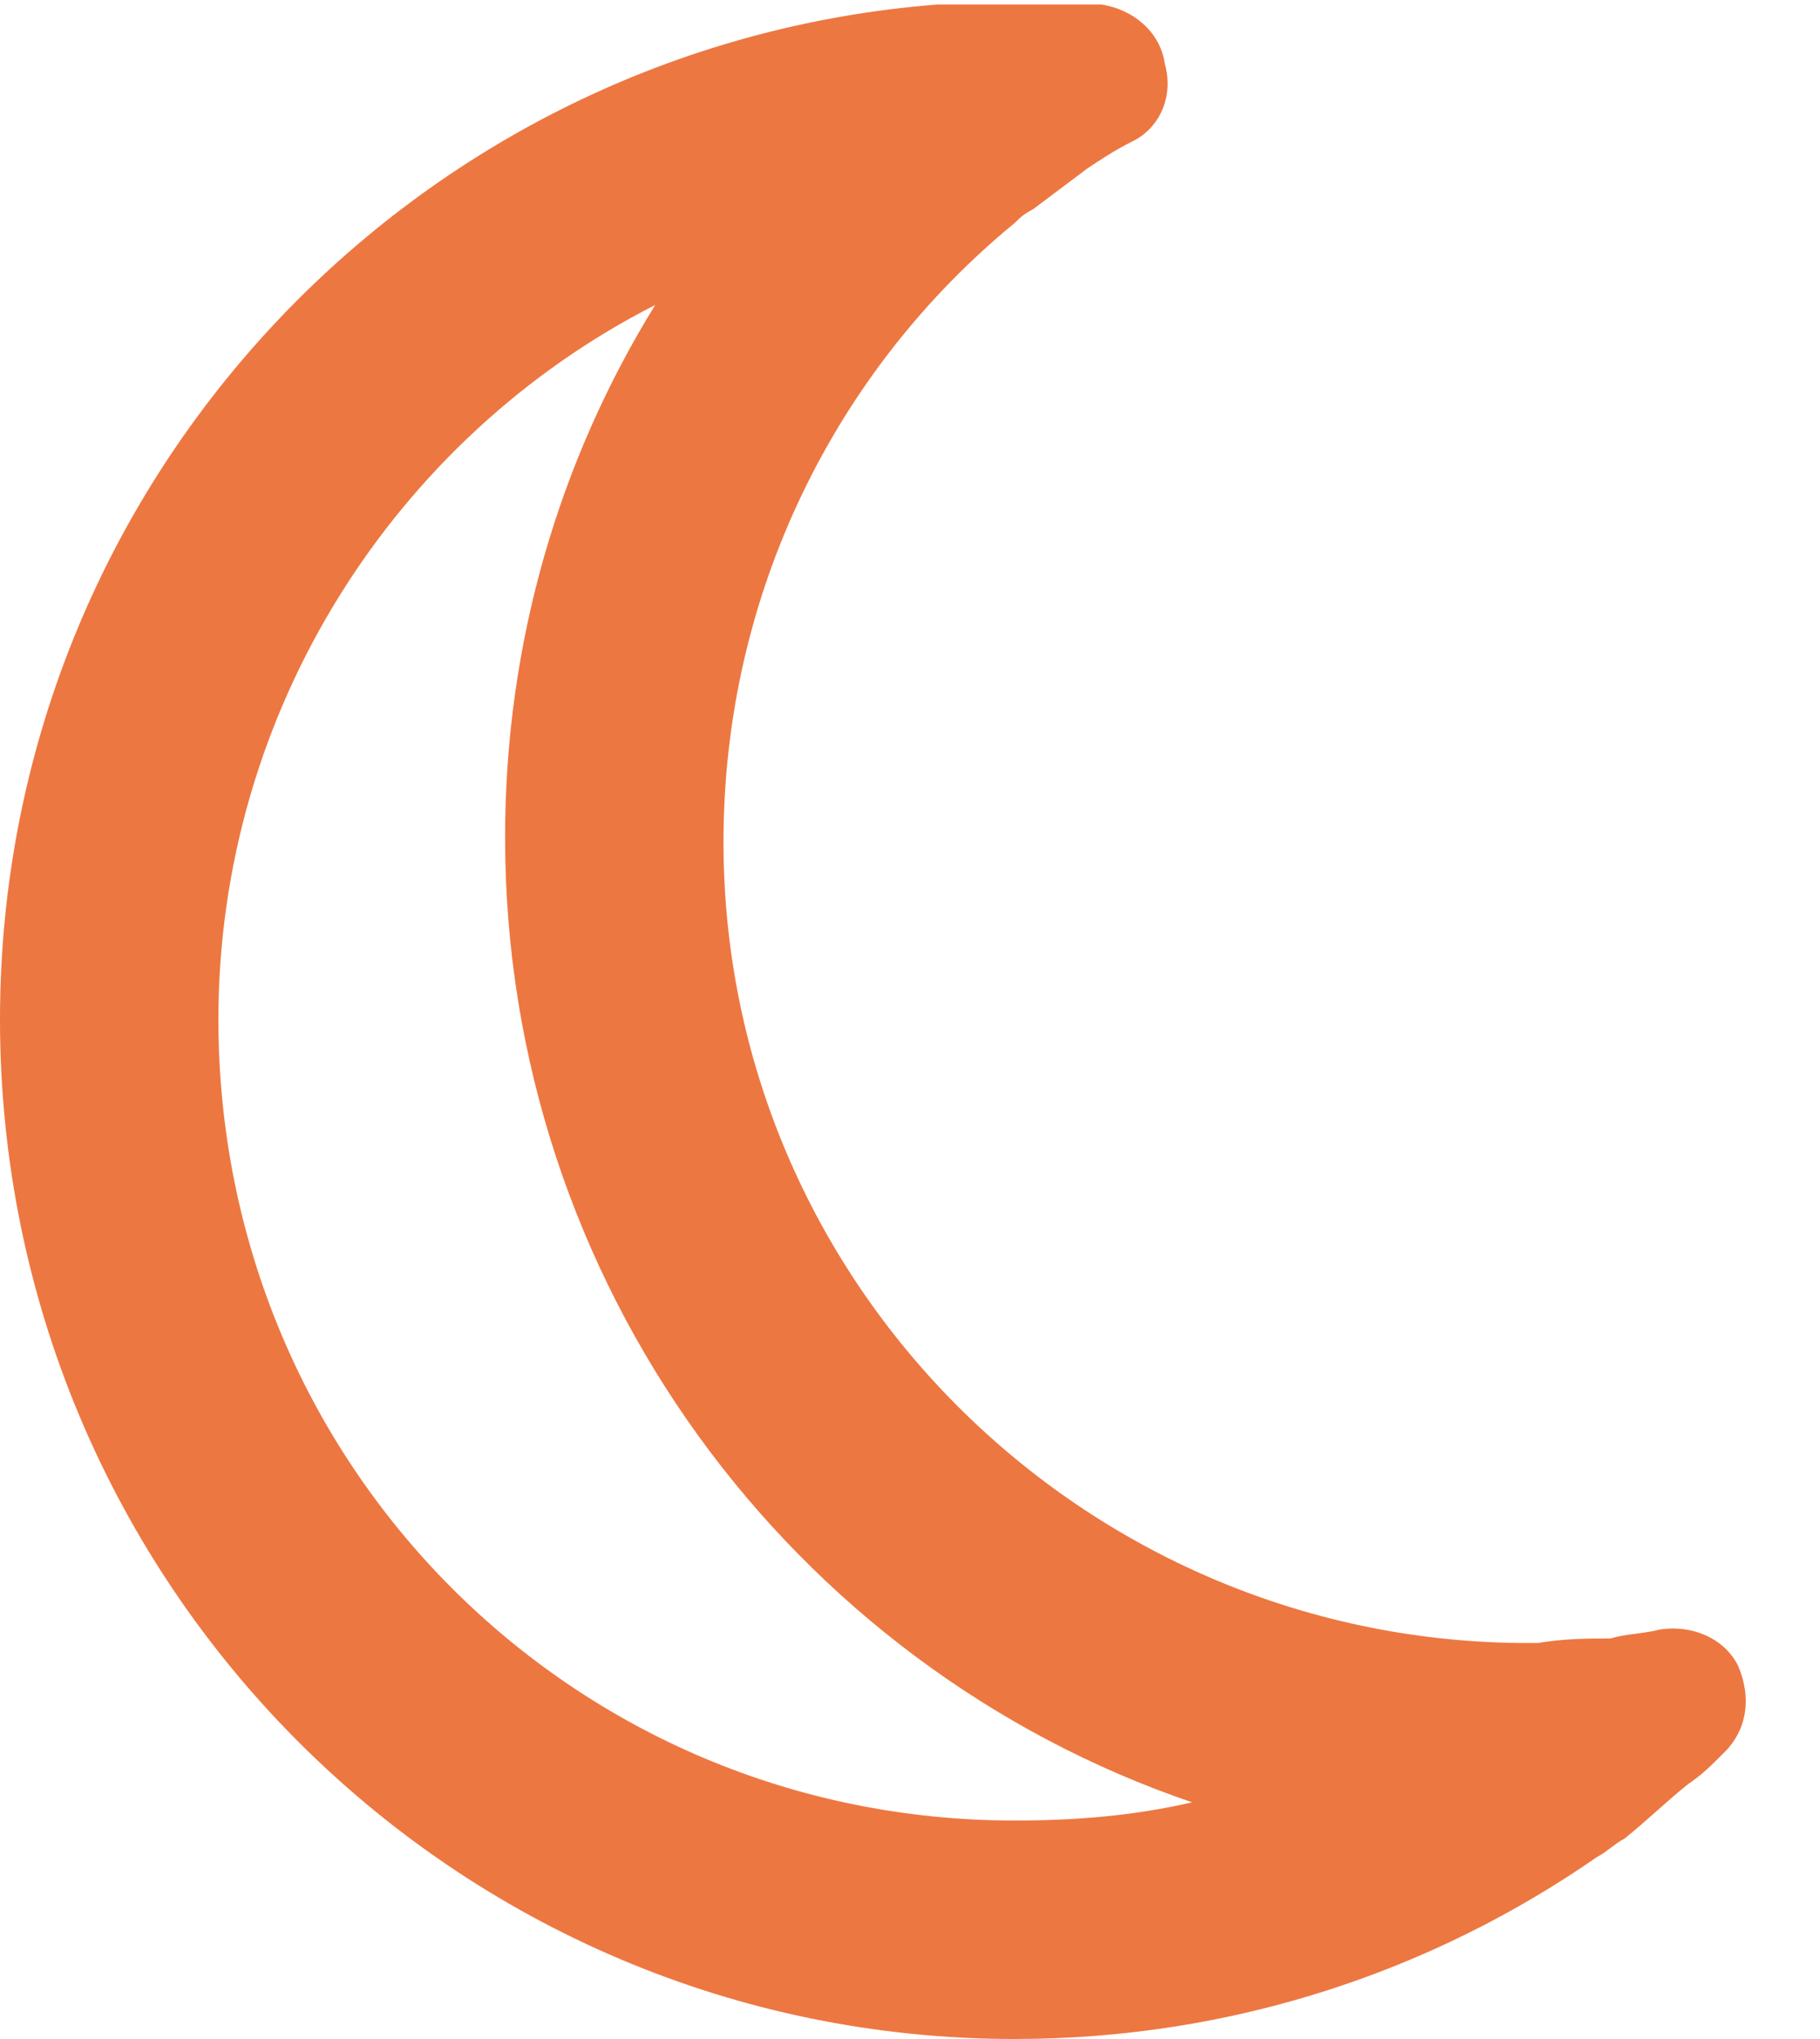 <?xml version="1.0" encoding="UTF-8"?> <svg xmlns="http://www.w3.org/2000/svg" width="25" height="28" viewBox="0 0 25 28" fill="none"><path d="M9 4.188C5.438 6 3 9.75 3 14C3 20.125 7.875 25 13.938 25C14.75 25 15.562 24.938 16.375 24.75C10.875 22.875 6.938 17.625 6.938 11.5C6.938 8.812 7.688 6.312 9 4.188ZM12.875 0.062C13.062 0.062 13.188 0.062 13.312 0.062C13.562 0.062 13.75 0.062 13.938 0.062C14.125 0.062 14.312 0.062 14.438 0.062C14.688 0.062 14.875 0.062 15.125 0.062C15.562 0.125 15.938 0.438 16 0.875C16.125 1.312 15.938 1.75 15.562 1.938C15.312 2.062 15.125 2.188 14.938 2.312C14.688 2.5 14.438 2.688 14.188 2.875C14.062 2.938 14 3 13.938 3.062C11.5 5.062 9.938 8.125 9.938 11.562C9.938 17.625 14.875 22.5 20.875 22.562C20.938 22.562 20.938 22.562 20.938 22.562C21 22.562 21.062 22.562 21.125 22.562C21.5 22.5 21.812 22.5 22.125 22.5C22.312 22.438 22.562 22.438 22.812 22.375C23.25 22.312 23.688 22.5 23.875 22.875C24.062 23.312 24 23.75 23.688 24.062C23.5 24.25 23.375 24.375 23.188 24.5C22.875 24.75 22.625 25 22.312 25.25C22.188 25.312 22.062 25.438 21.938 25.5C19.688 27.062 16.938 28 13.938 28C6.25 28 0 21.75 0 14C0 6.625 5.688 0.625 12.875 0.062Z" fill="#ED7741"></path></svg> 